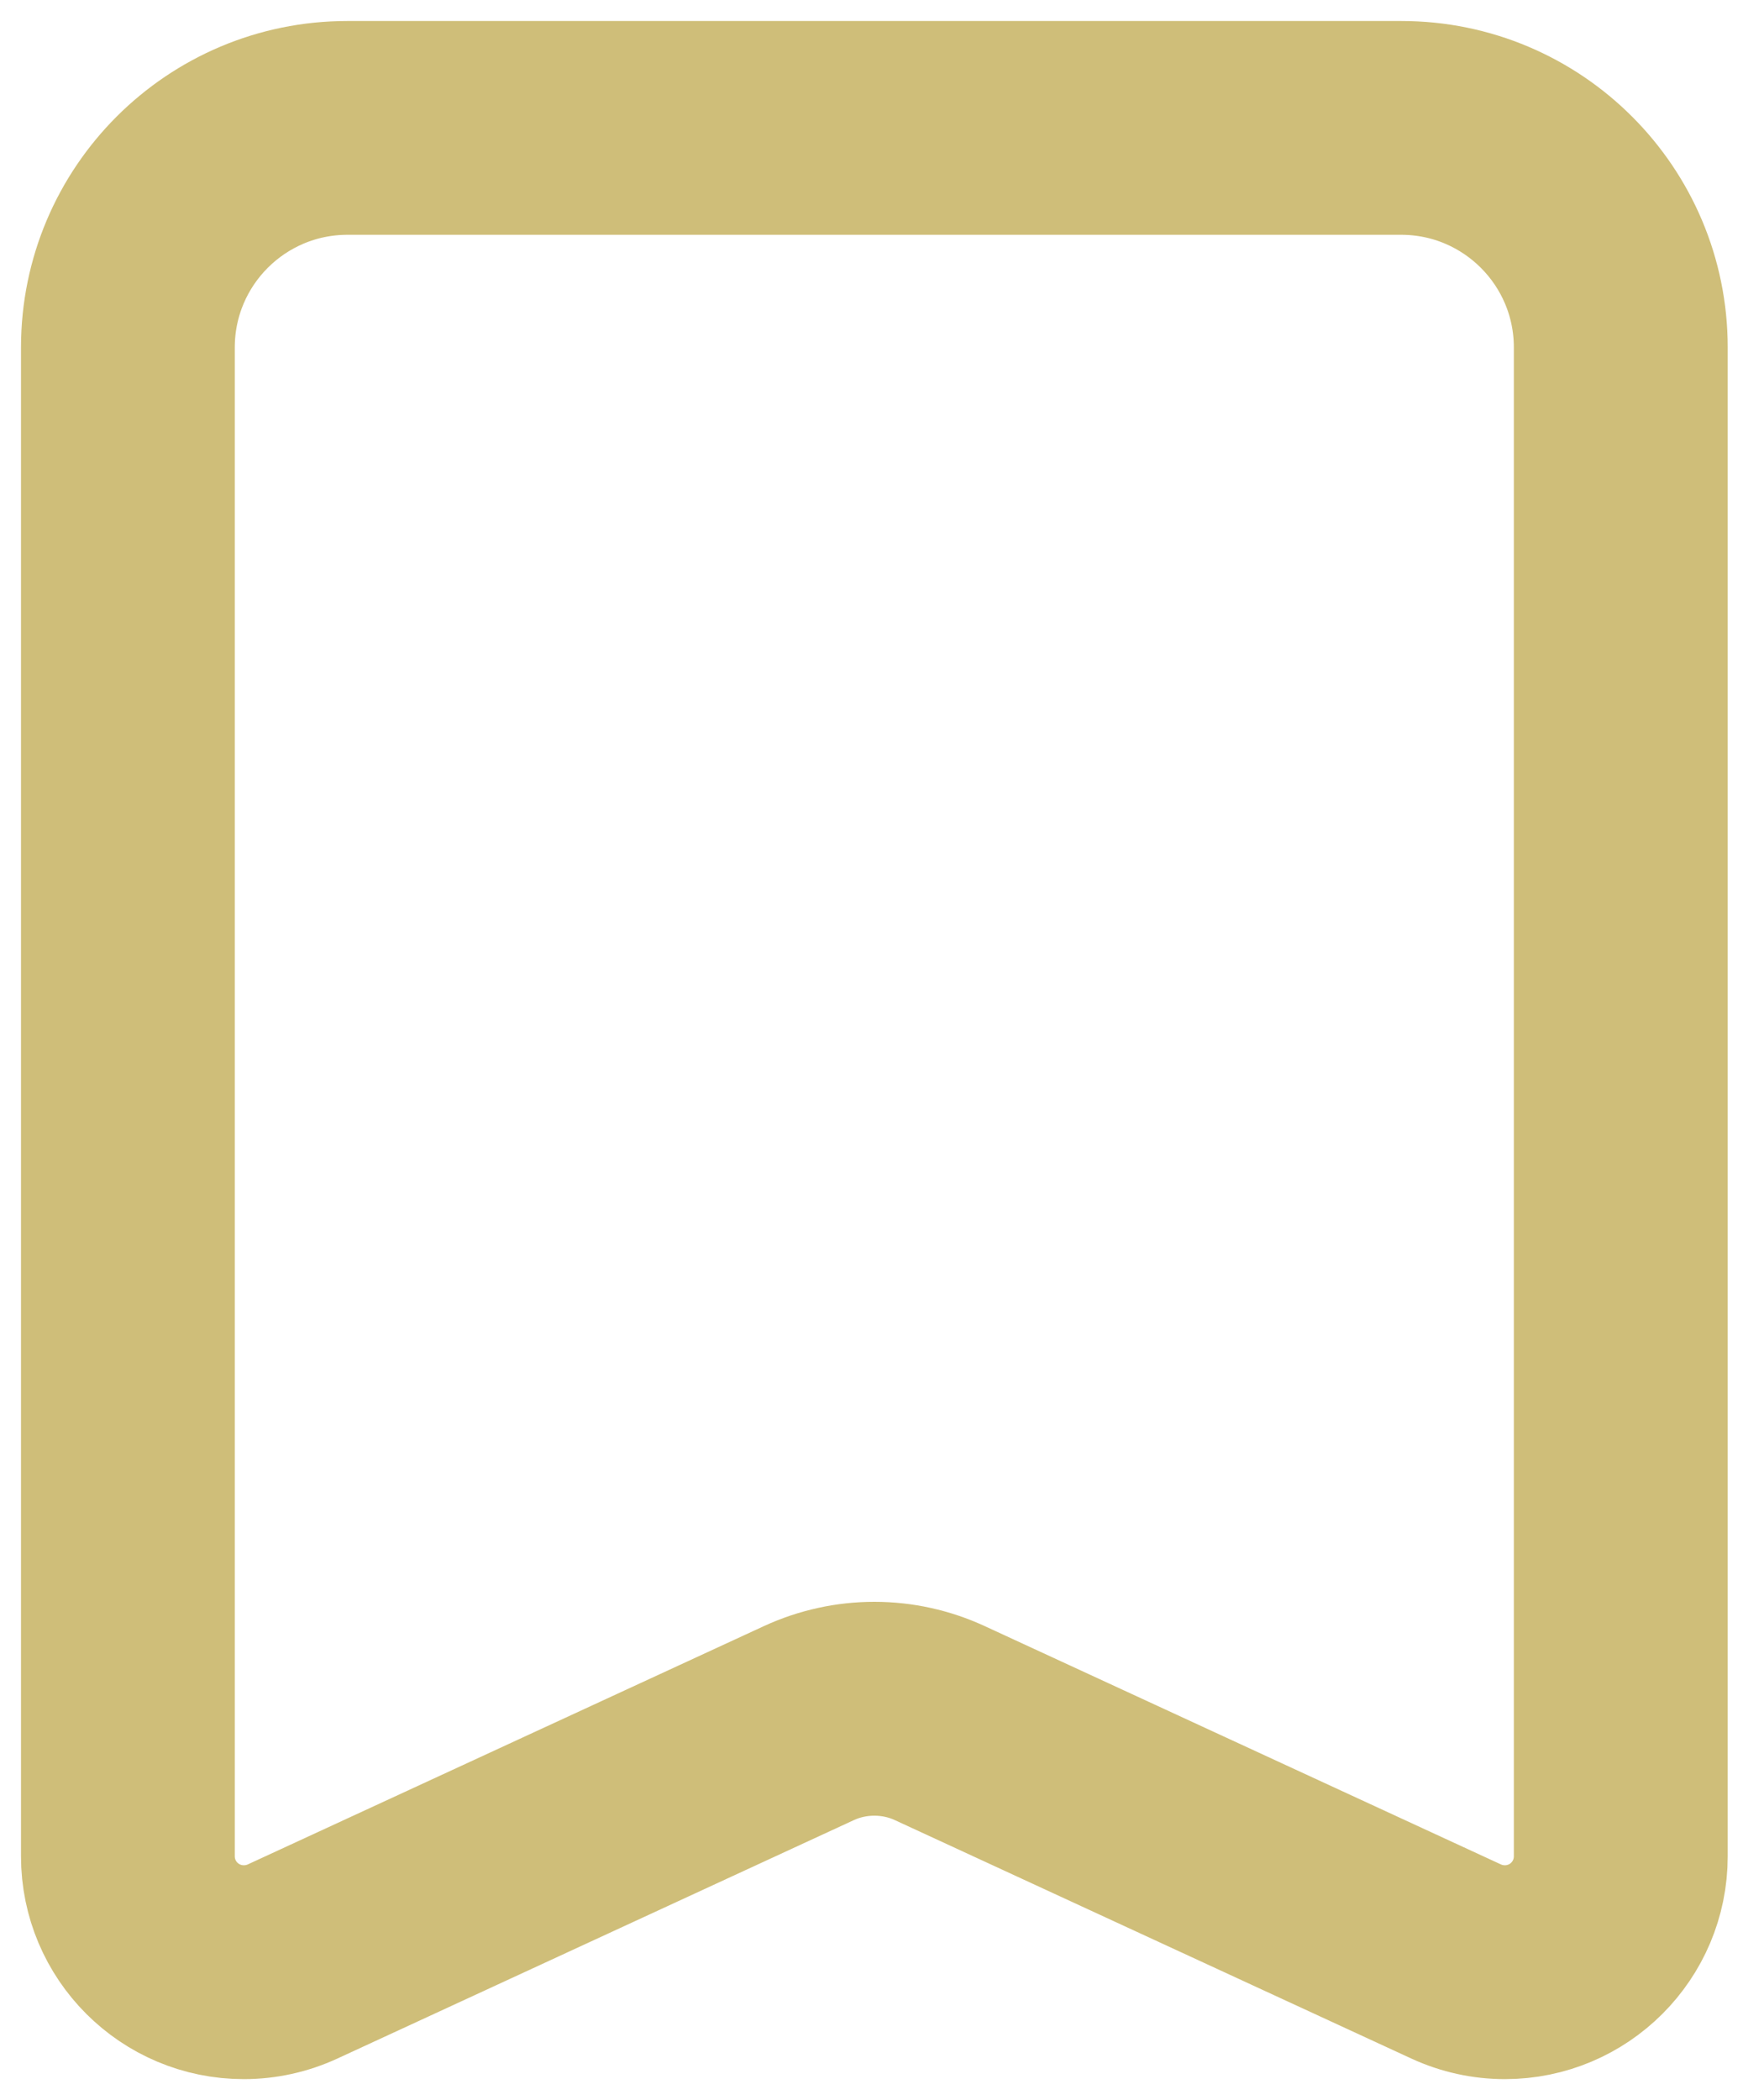 <?xml version="1.0" encoding="UTF-8"?>
<svg xmlns="http://www.w3.org/2000/svg" width="21" height="25" viewBox="0 0 21 25" fill="none">
  <path fill-rule="evenodd" clip-rule="evenodd" d="M4.136 1H16.682C18.414 1 19.818 2.404 19.818 4.136V22.097C19.818 23.148 18.966 24 17.915 24C17.64 24 17.368 23.94 17.118 23.825L10.968 20.986C10.793 20.905 10.602 20.864 10.409 20.864C10.216 20.864 10.025 20.905 9.85 20.986L3.7 23.825C3.45 23.94 3.178 24 2.903 24C1.852 24 1 23.148 1 22.097V4.136C1 2.404 2.404 1 4.136 1H4.136ZM4.136 2.045C2.981 2.045 2.045 2.982 2.045 4.136V22.097C2.045 22.571 2.429 22.954 2.902 22.954C3.027 22.954 3.149 22.928 3.262 22.876L9.411 20.037C9.724 19.893 10.065 19.818 10.409 19.818C10.753 19.818 11.094 19.893 11.406 20.037L17.556 22.876C17.669 22.928 17.791 22.954 17.915 22.954C18.389 22.954 18.772 22.571 18.772 22.097V4.136C18.772 2.982 17.836 2.045 16.681 2.045H4.136Z" fill="#CFBE79" stroke="#CFBE79" stroke-width="1.5"></path>
</svg>
